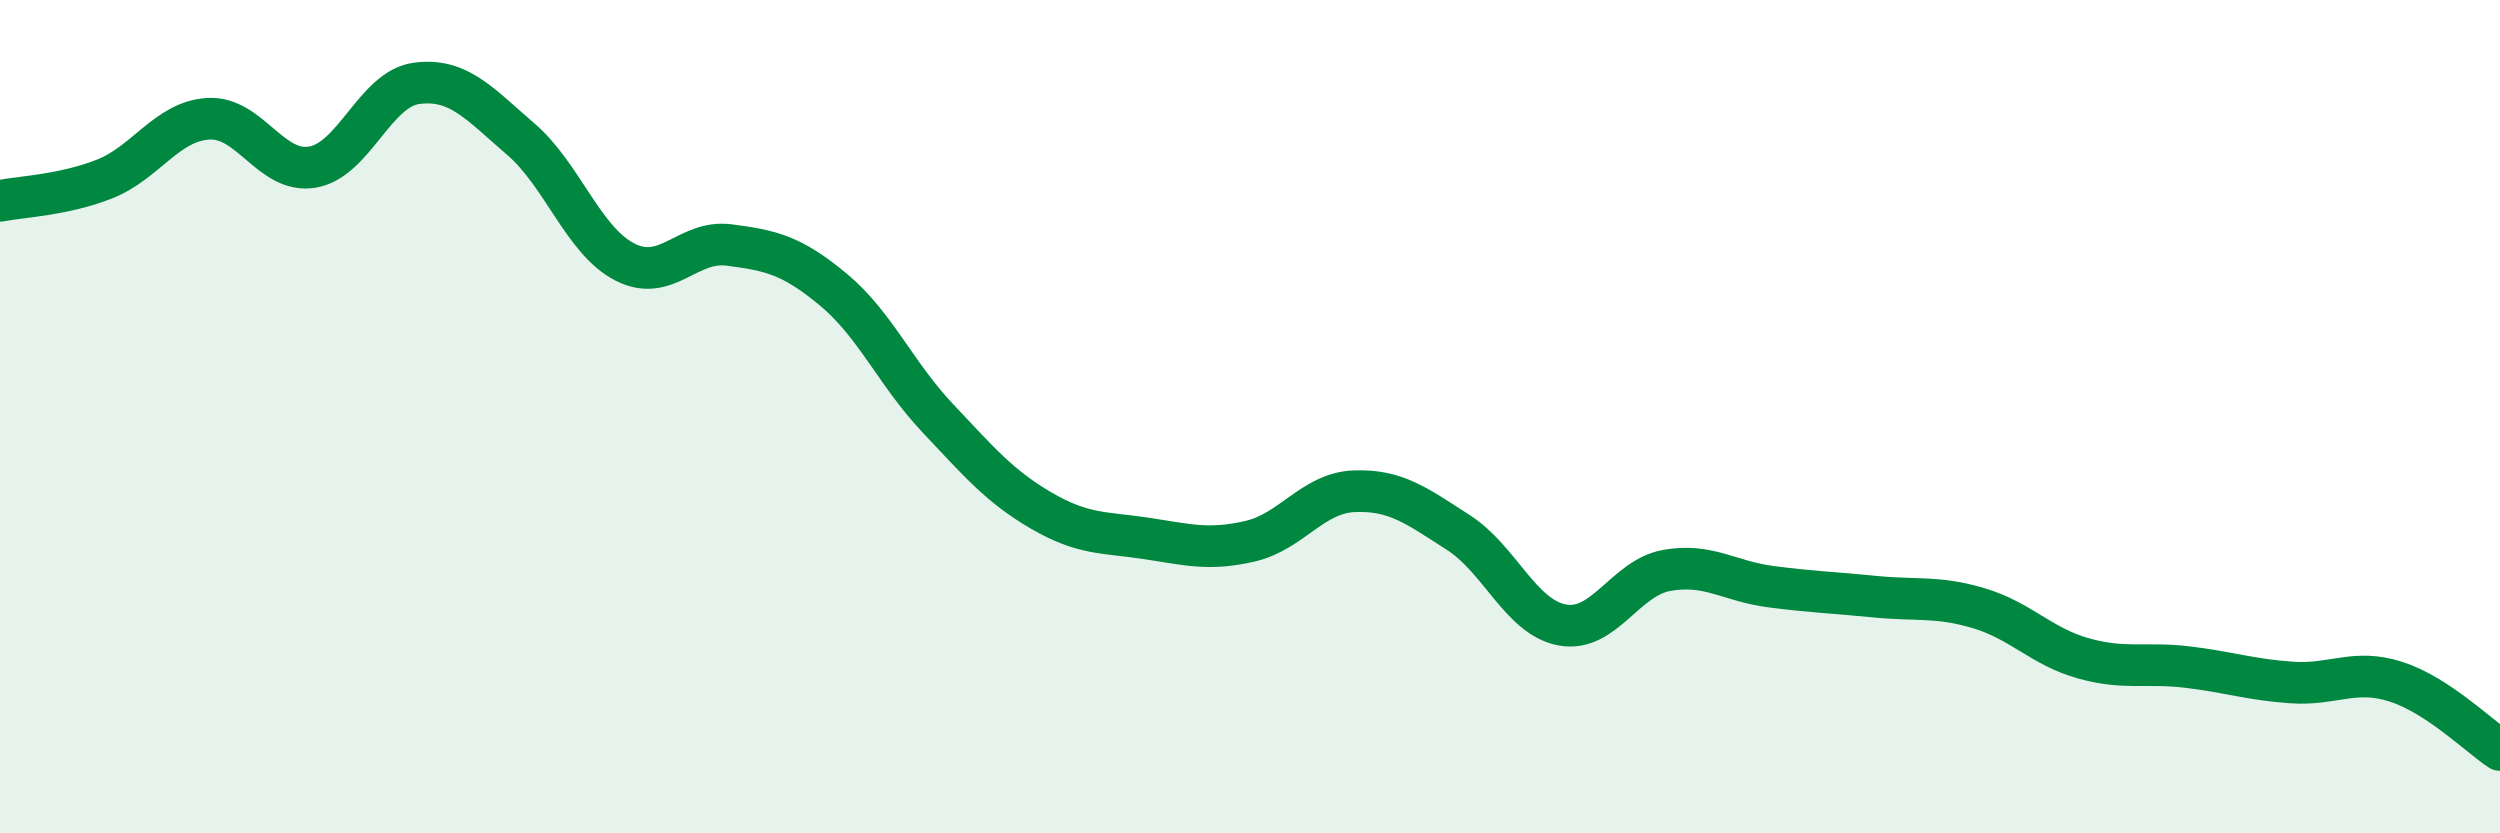 
    <svg width="60" height="20" viewBox="0 0 60 20" xmlns="http://www.w3.org/2000/svg">
      <path
        d="M 0,4.82 C 0.5,4.72 1.5,4.69 2.5,4.3 C 3.5,3.91 4,2.91 5,2.85 C 6,2.79 6.5,4.18 7.5,4.01 C 8.5,3.84 9,2.13 10,2 C 11,1.87 11.5,2.48 12.5,3.34 C 13.5,4.2 14,5.78 15,6.29 C 16,6.8 16.5,5.75 17.5,5.88 C 18.5,6.01 19,6.12 20,6.95 C 21,7.78 21.5,8.97 22.5,10.03 C 23.5,11.09 24,11.68 25,12.26 C 26,12.84 26.5,12.77 27.5,12.92 C 28.5,13.07 29,13.22 30,12.99 C 31,12.76 31.5,11.83 32.5,11.79 C 33.5,11.75 34,12.14 35,12.78 C 36,13.42 36.5,14.82 37.5,15 C 38.5,15.18 39,13.87 40,13.69 C 41,13.51 41.5,13.95 42.5,14.08 C 43.5,14.21 44,14.22 45,14.32 C 46,14.42 46.5,14.3 47.5,14.6 C 48.5,14.9 49,15.52 50,15.8 C 51,16.08 51.5,15.89 52.5,16.01 C 53.5,16.13 54,16.31 55,16.38 C 56,16.45 56.5,16.04 57.5,16.36 C 58.5,16.68 59.5,17.67 60,18L60 20L0 20Z"
        fill="#008740"
        opacity="0.1"
        stroke-linecap="round"
        stroke-linejoin="round"
      />
      <path
        d="M 0,4.82 C 0.5,4.72 1.5,4.69 2.5,4.3 C 3.5,3.91 4,2.91 5,2.85 C 6,2.79 6.5,4.18 7.5,4.01 C 8.5,3.84 9,2.13 10,2 C 11,1.87 11.5,2.48 12.5,3.34 C 13.5,4.2 14,5.78 15,6.29 C 16,6.8 16.5,5.75 17.5,5.88 C 18.5,6.01 19,6.12 20,6.95 C 21,7.78 21.5,8.97 22.5,10.03 C 23.5,11.09 24,11.68 25,12.26 C 26,12.84 26.5,12.77 27.5,12.92 C 28.5,13.07 29,13.22 30,12.99 C 31,12.76 31.5,11.83 32.5,11.79 C 33.5,11.75 34,12.14 35,12.78 C 36,13.42 36.5,14.82 37.5,15 C 38.5,15.18 39,13.87 40,13.69 C 41,13.51 41.5,13.95 42.5,14.08 C 43.5,14.21 44,14.22 45,14.32 C 46,14.42 46.5,14.3 47.5,14.6 C 48.5,14.9 49,15.52 50,15.8 C 51,16.08 51.5,15.89 52.5,16.01 C 53.5,16.13 54,16.31 55,16.38 C 56,16.45 56.5,16.04 57.5,16.36 C 58.5,16.68 59.5,17.67 60,18"
        stroke="#008740"
        stroke-width="1"
        fill="none"
        stroke-linecap="round"
        stroke-linejoin="round"
      />
    </svg>
  